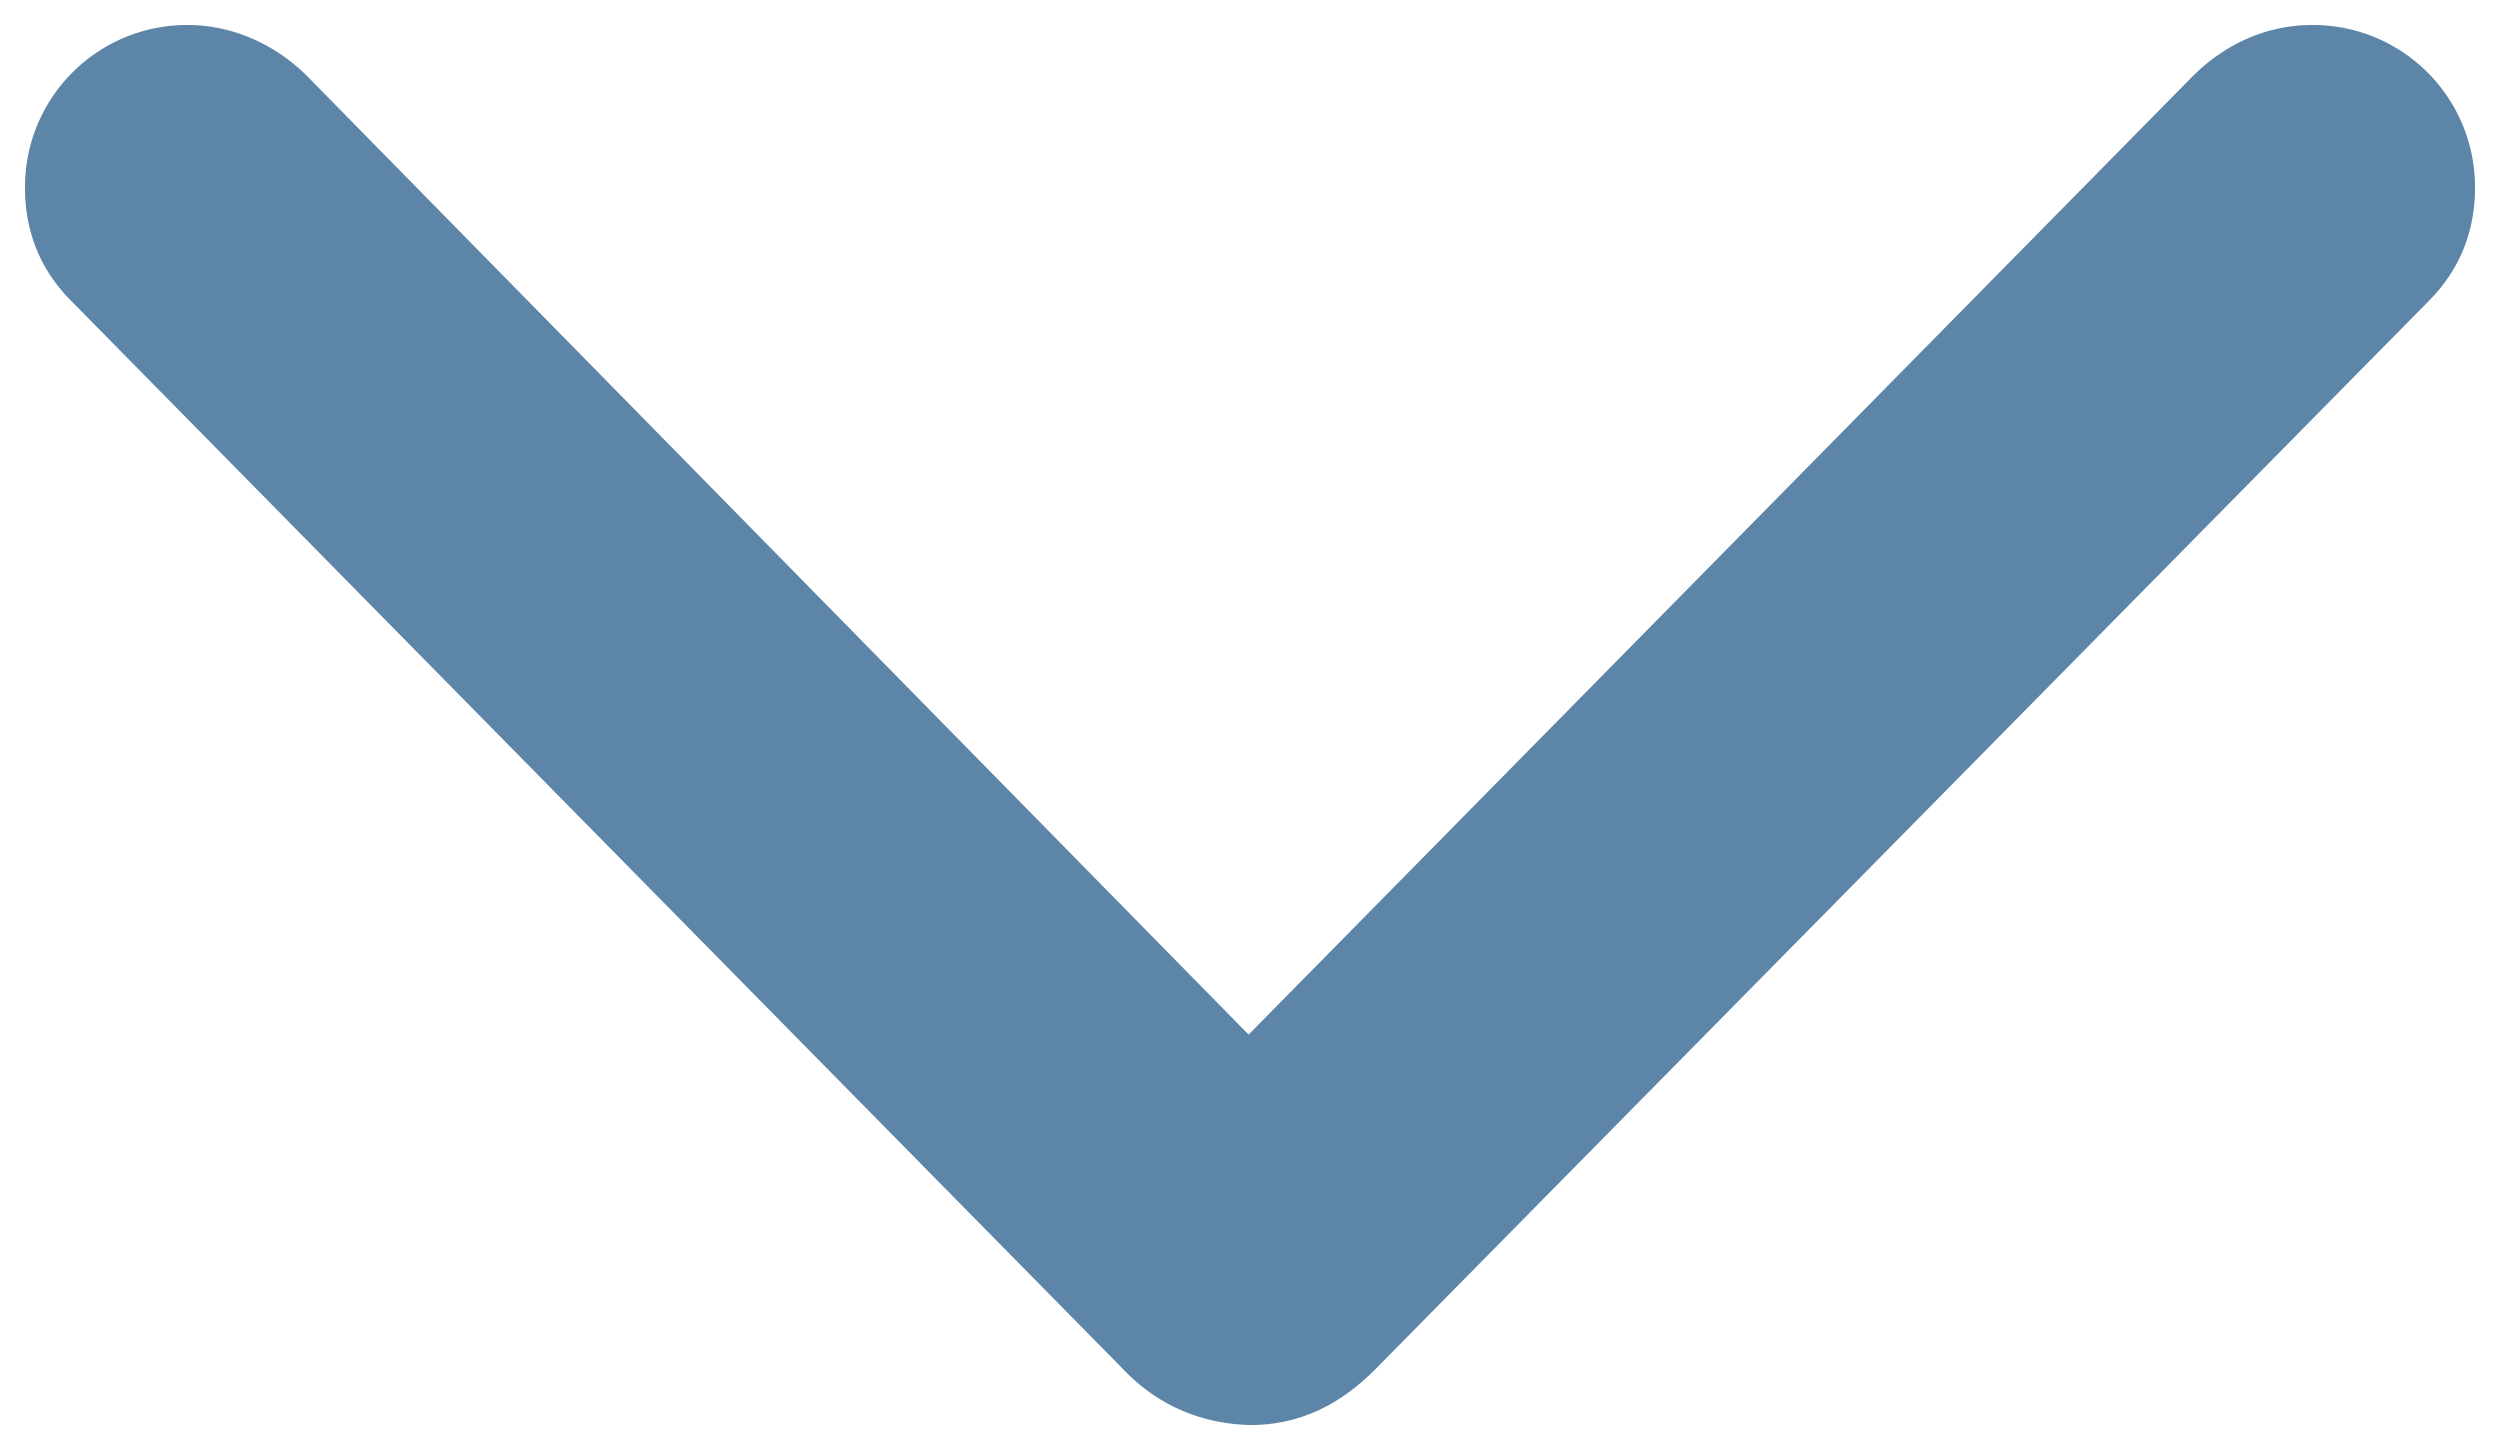 <svg xmlns="http://www.w3.org/2000/svg" width="50" height="29" fill="none"><path fill="#5C85A8" d="M48.56 6.034c.608-.602.94-1.37.94-2.274A3.24 3.24 0 0 0 46.24.5c-.91 0-1.74.384-2.375 1.014L24.972 20.692 6.135 1.514C5.499.884 4.643.5 3.759.5A3.24 3.24 0 0 0 .5 3.76c0 .904.331 1.672.94 2.274L22.43 27.35c.718.767 1.602 1.124 2.569 1.151.967 0 1.795-.384 2.541-1.15L48.56 6.035z"/></svg>